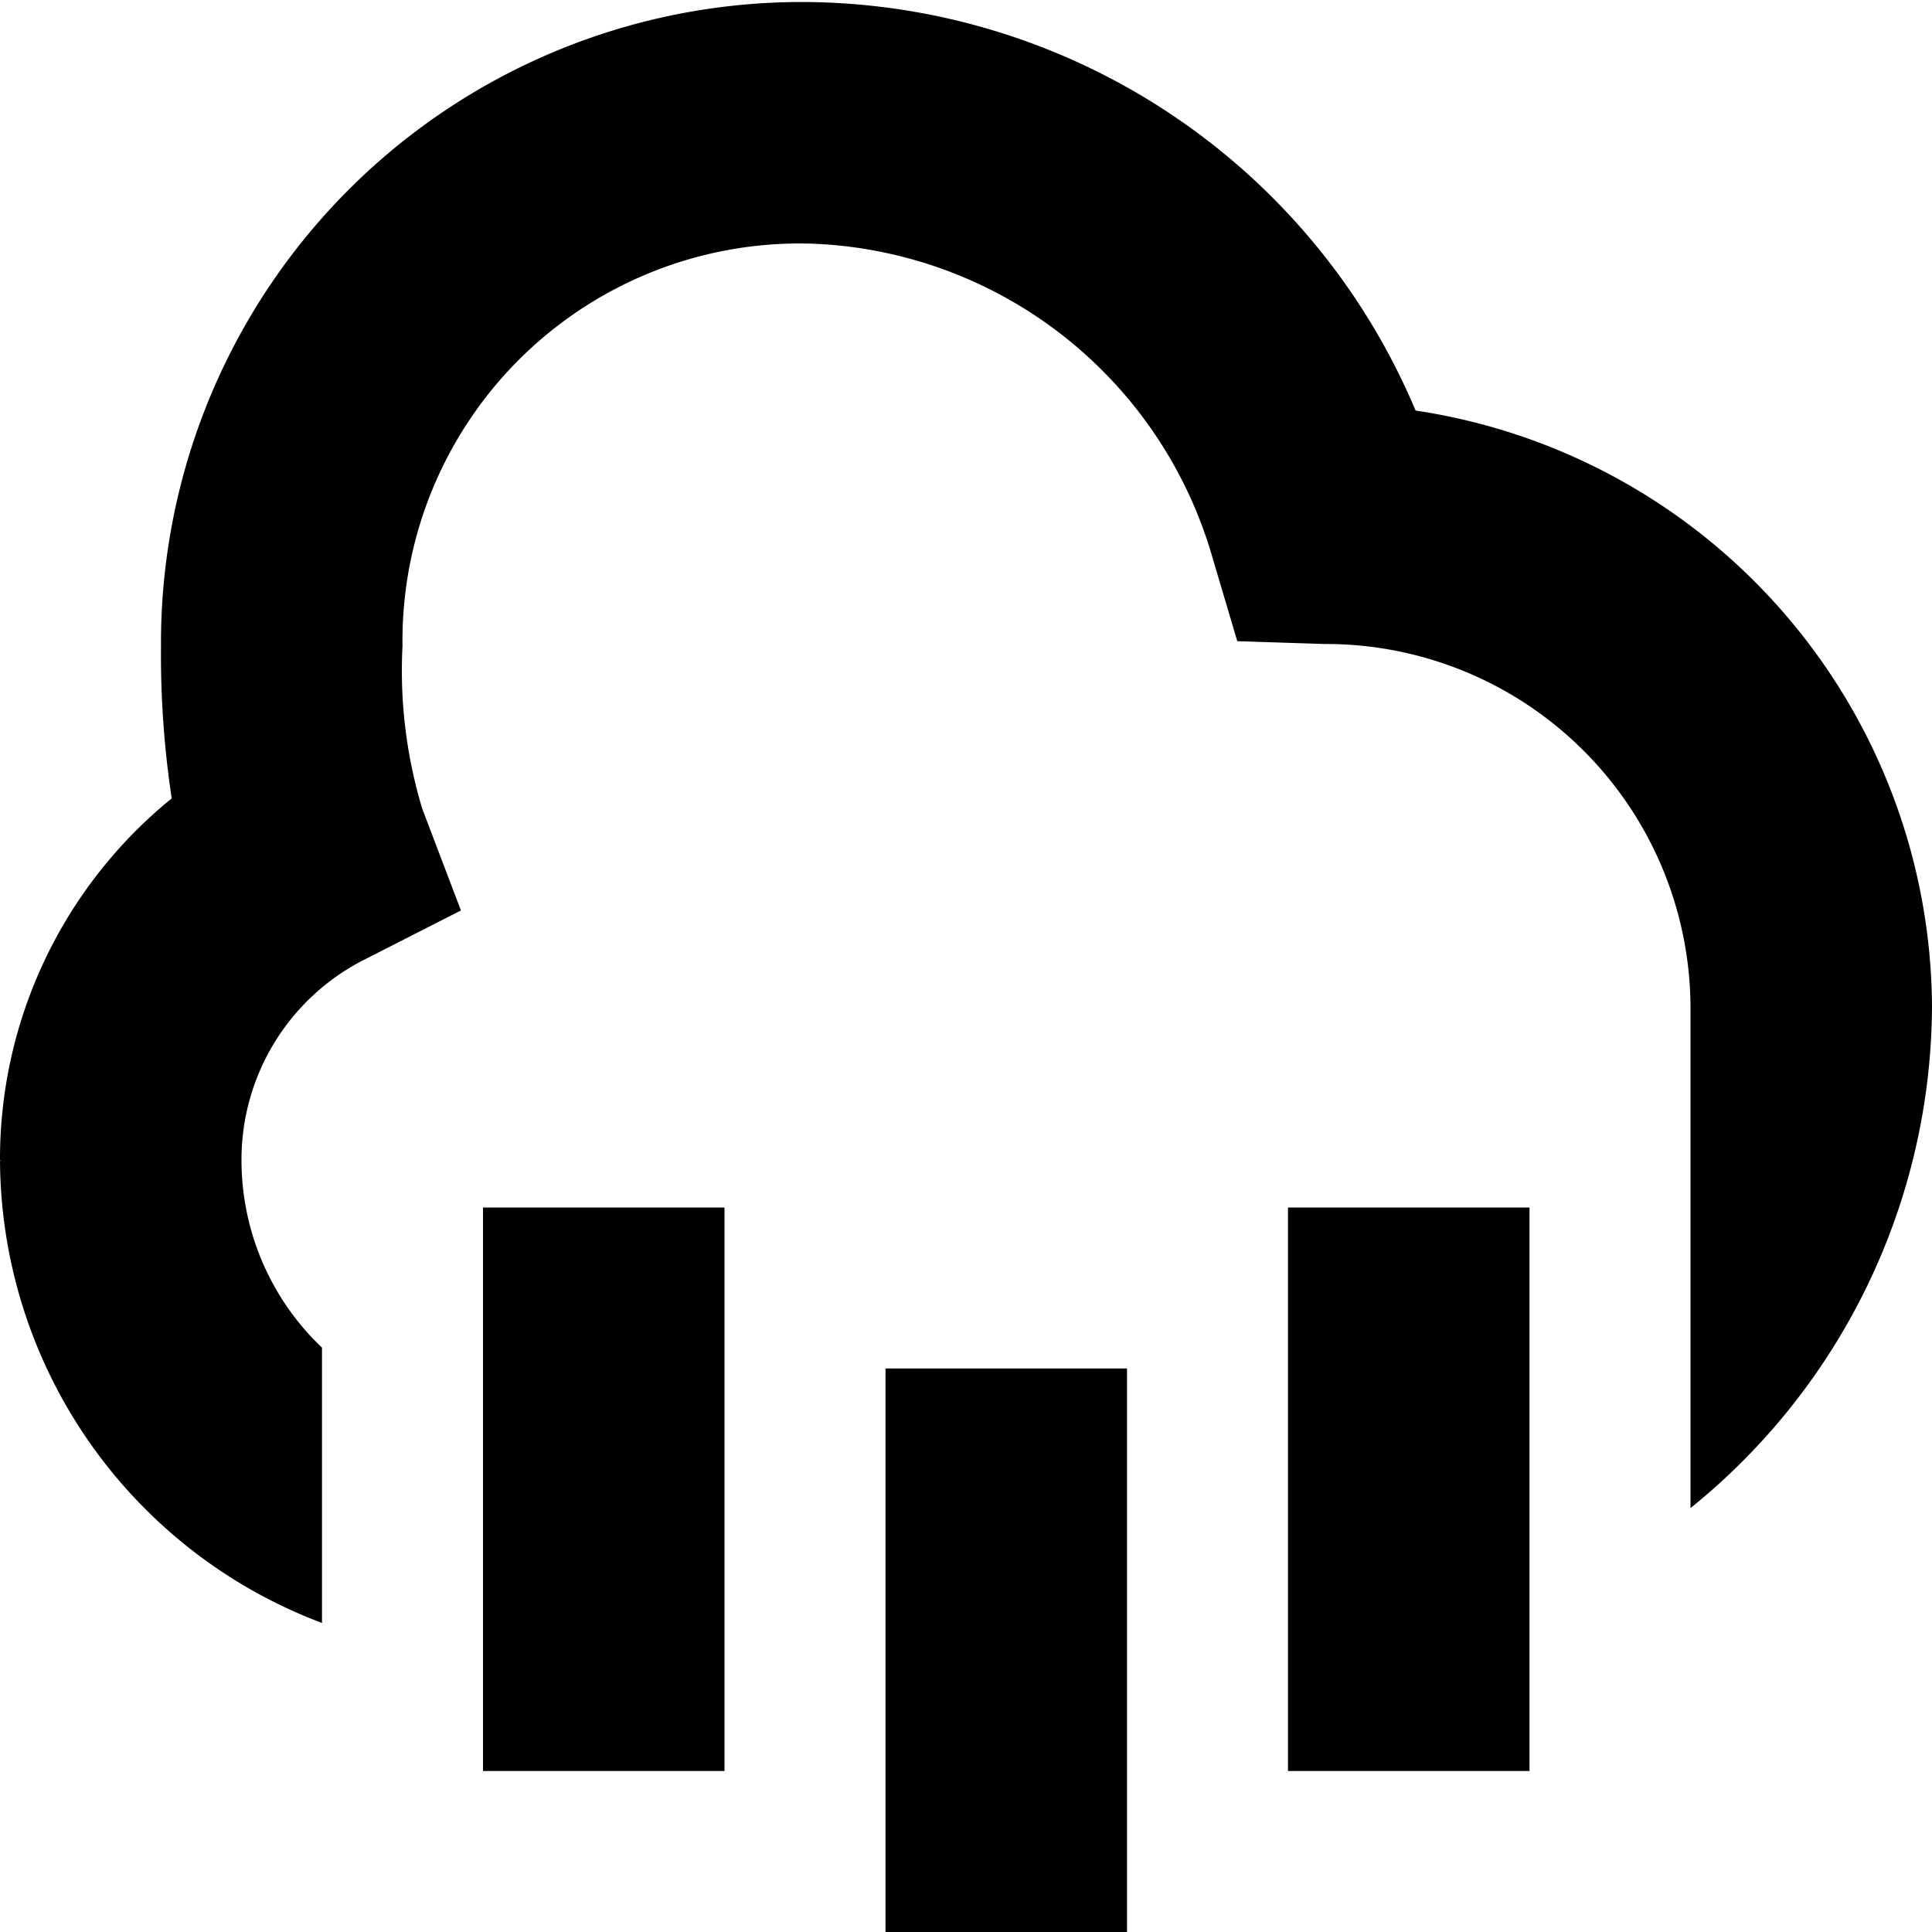<?xml version="1.0" encoding="UTF-8"?>
<svg xmlns="http://www.w3.org/2000/svg" id="Layer_1" data-name="Layer 1" viewBox="0 0 24 24" width="512" height="512"><path d="M11,17h3v7H11Zm5,5h3V15H16ZM6,22H9V15H6Zm18-9.5h0a8.051,8.051,0,0,1-3,6.234s0-6.227,0-6.234h0A4.529,4.529,0,0,0,16.452,8L15.37,7.965l-.308-1.038a5.389,5.389,0,0,0-4.971-3.9A4.935,4.935,0,0,0,5,8.026a5.926,5.926,0,0,0,.247,2.025l.479,1.259-1.2.611A2.784,2.784,0,0,0,3,14.412a3.211,3.211,0,0,0,1,2.329v3.42a6.171,6.171,0,0,1-4-5.749V14.4A5.768,5.768,0,0,1,2.133,9.918,11.93,11.93,0,0,1,2,8.026a7.96,7.96,0,0,1,8.091-8A8.288,8.288,0,0,1,17.585,5.1,7.529,7.529,0,0,1,24,12.5ZM.005,14.412H0C0,14.422,0,14.431.005,14.412Zm2.994,0H3C3,14.431,3,14.422,3,14.412Zm21-1.906v0h0Z"/></svg>
